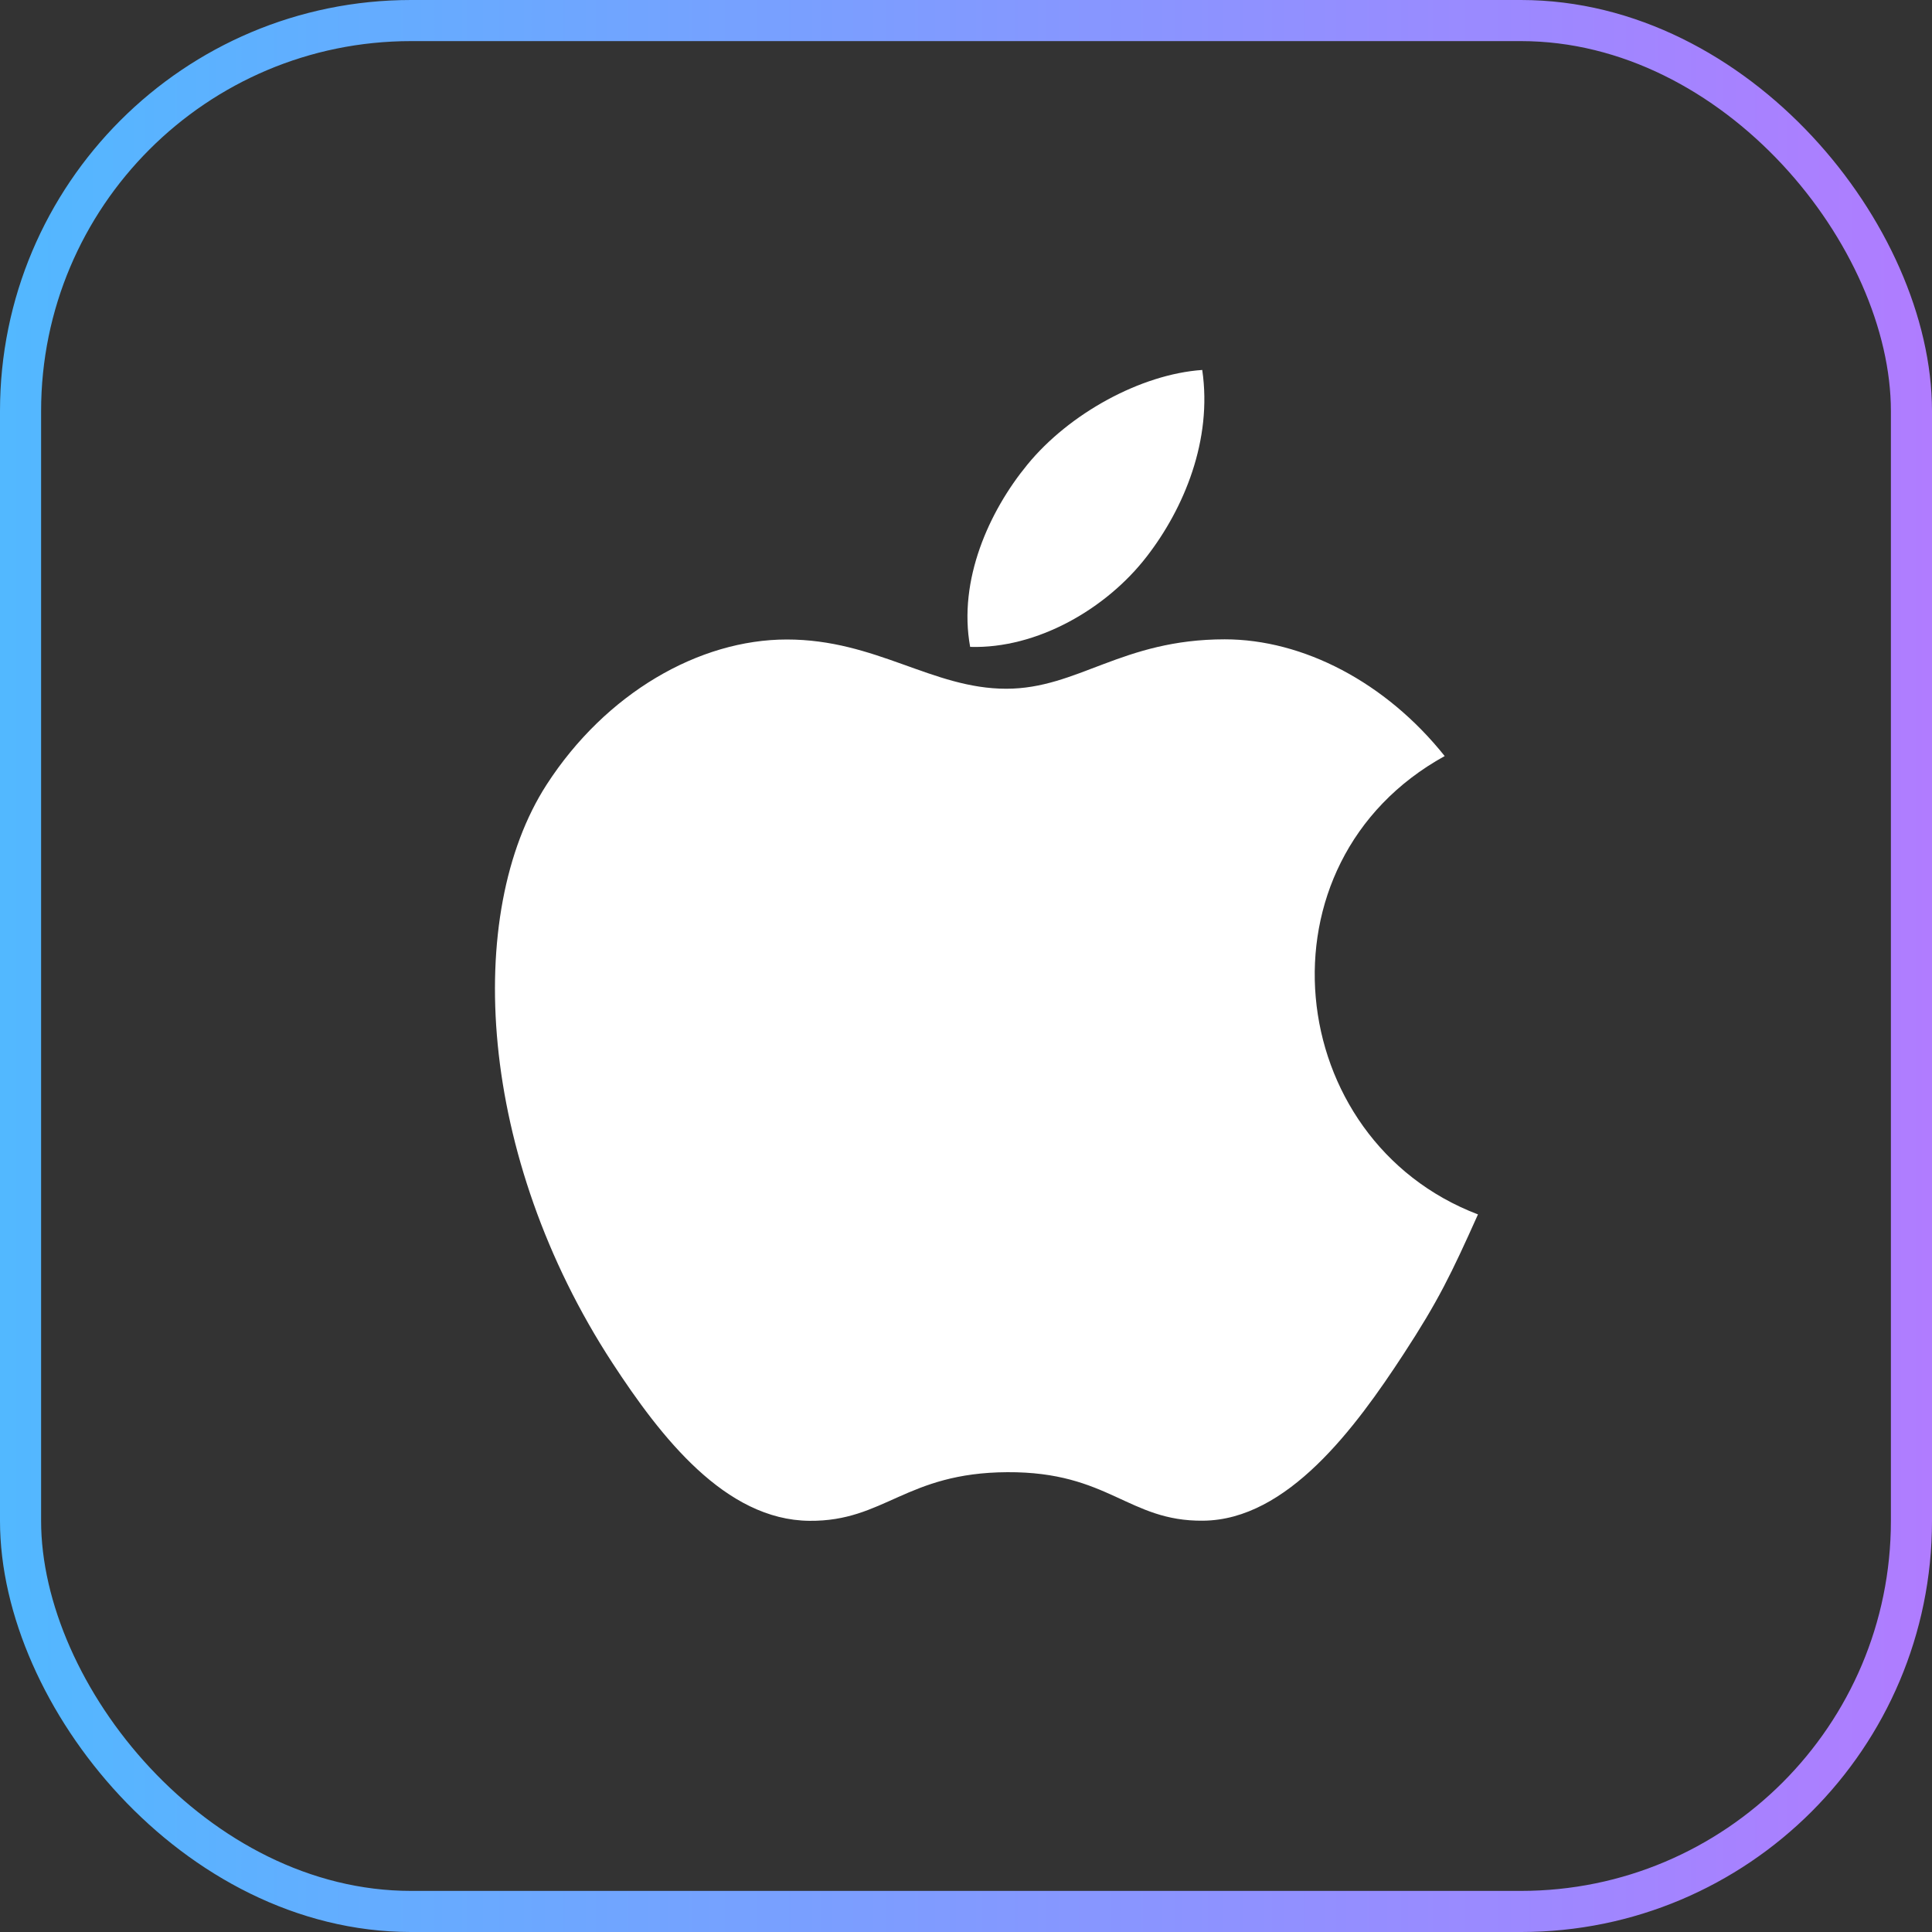 <svg width="47" height="47" viewBox="0 0 47 47" fill="none" xmlns="http://www.w3.org/2000/svg">
    <rect x="0" y="0" width="47" height="47" fill="#333333" stroke="none"/>
    <rect x=".5" y=".5" width="46" height="46" rx="9.5" stroke="url(#wj4s4peuma)"/>
    <g clip-path="url(#ohusgas9jb)" fill="#fff">
        <path d="M29.247 9c-1.492.103-3.237 1.059-4.254 2.303-.927 1.128-1.69 2.805-1.392 4.434 1.63.05 3.315-.928 4.292-2.193.913-1.177 1.604-2.843 1.354-4.544z"/>
        <path d="M35.145 18.393c-1.433-1.797-3.447-2.84-5.35-2.84-2.51 0-3.572 1.202-5.317 1.202-1.799 0-3.165-1.198-5.337-1.198-2.133 0-4.404 1.303-5.844 3.532-2.025 3.14-1.678 9.042 1.602 14.069 1.175 1.799 2.743 3.822 4.793 3.839 1.825.017 2.34-1.17 4.812-1.183 2.473-.014 2.942 1.199 4.763 1.18 2.053-.016 3.706-2.258 4.88-4.057.842-1.29 1.155-1.938 1.808-3.394-4.747-1.808-5.508-8.558-.81-11.15z"/>
    </g>
    <defs>
        <linearGradient id="wj4s4peuma" x1="0" y1="23.5" x2="47" y2="23.5" gradientUnits="userSpaceOnUse">
            <stop stop-color="#52B8FF"/>
            <stop offset="1" stop-color="#B07CFF"/>
        </linearGradient>
        <clipPath id="ohusgas9jb">
            <path fill="#fff" transform="translate(10 9)" d="M0 0h27.997v27.997H0z"/>
        </clipPath>
    </defs>
</svg>
